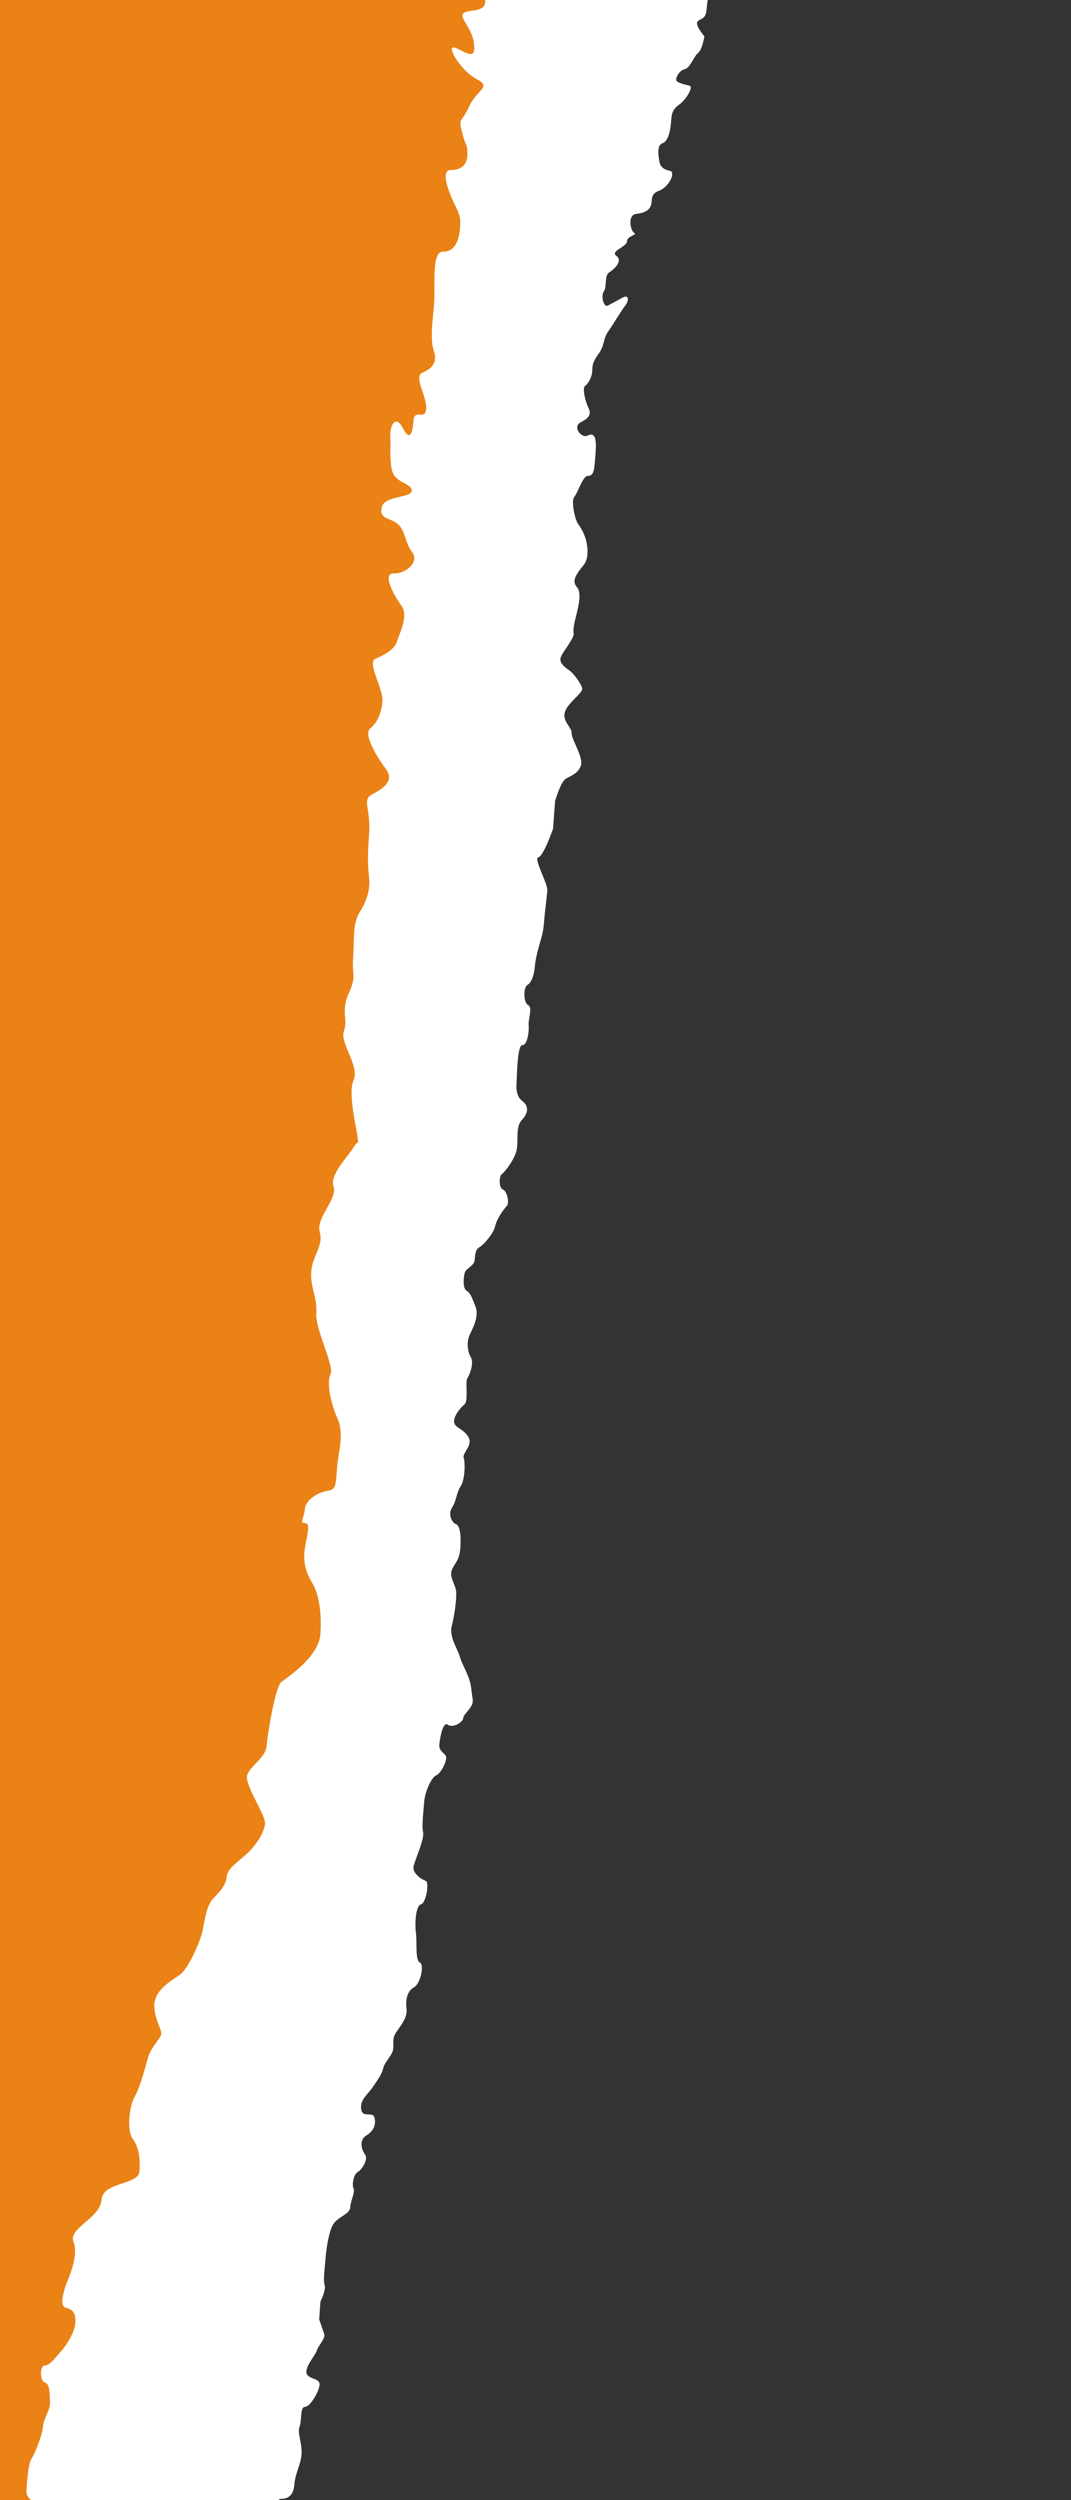 <svg width="150" height="350" viewBox="0 0 150 350" fill="none" xmlns="http://www.w3.org/2000/svg">
<rect x="0" y="0" width="150" height="350" fill="#333333" stroke="none"/>
<g clip-path="url(#clip0_6539_1421)">
<path d="M-4.949 368.479L-15.696 0.012L74.885 -3.059L33.433 357.221L-4.949 368.479Z" fill="#EA8215"/>
<path d="M-53.461 687.586C-53.461 687.586 -51.863 686.515 -51.677 685.593C-51.488 684.65 -50.364 683.504 -49.709 682.022C-49.054 680.53 -48.572 679.038 -48.645 677.527C-48.709 676.018 -46.732 673.925 -46.091 672.659C-45.449 671.384 -44.053 669.705 -44.348 668.84C-44.652 667.973 -45.746 665.569 -44.767 664.739C-43.796 663.908 -42.972 662.644 -43.631 661.765C-44.298 660.884 -44.131 658.731 -43.525 657.896C-42.918 657.05 -42.11 653.631 -42.121 651.259C-42.124 648.887 -43.002 646.065 -41.872 645.46C-40.732 644.847 -40.272 643.569 -40.736 642.486C-41.199 641.393 -40.314 639.267 -41.723 638.584C-43.129 637.89 -43.774 636.795 -42.803 635.964C-41.833 635.132 -38.597 633.301 -39.194 631.56C-39.79 629.818 -40.325 627.215 -39.72 626.379C-39.112 625.533 -38.982 623.821 -39.639 622.931C-40.306 622.051 -42.531 620.261 -42.456 619.183C-42.373 618.106 -40.141 614.948 -39.197 614.548C-38.252 614.149 -36.406 613.769 -36.843 612.254C-37.271 610.731 -36.652 609.679 -35.897 609.266C-35.135 608.865 -33.353 606.976 -32.516 605.496C-31.679 604.016 -31.05 602.956 -31.114 601.447C-31.187 599.937 -30.657 597.798 -29.492 596.763C-28.325 595.718 -27.454 593.808 -28.233 592.065C-29.012 590.321 -29.331 587.299 -28.326 586.038C-27.32 584.776 -26.222 579.861 -26.95 579.843C-27.678 579.824 -28.227 577.436 -27.668 577.237C-27.1 577.039 -26.713 574.251 -26.631 573.184C-26.548 572.108 -25.533 568.269 -24.912 567.207C-24.291 566.146 -23.932 563.799 -23.884 563.153C-23.836 562.507 -22.548 562.326 -22.405 560.398C-22.26 558.459 -22.009 557.61 -21.243 556.991C-20.468 556.374 -20.175 554.868 -20.107 554.017C-20.045 553.155 -20.292 551.644 -20.825 551.412C-21.357 551.179 -20.78 548.404 -20.78 548.404C-20.78 548.404 -19.922 546.71 -20.008 545.416C-20.094 544.121 -20.543 542.812 -19.431 542.641C-18.326 542.458 -17.442 540.332 -17.917 539.455C-18.401 538.576 -18.452 536.851 -17.907 536.868C-17.361 536.884 -16.707 535.403 -17 534.528C-17.302 533.651 -18.008 533.418 -18.506 532.755C-19.003 532.093 -18.475 529.964 -18.777 529.088C-19.07 528.213 -18.849 527.577 -18.086 527.165C-17.322 526.754 -17.093 526.12 -16.257 524.64C-15.42 523.161 -15.106 521.44 -15.207 520.371C-15.306 519.293 -15.572 517.986 -16.266 517.537C-16.959 517.088 -17.774 515.775 -16.997 515.147C-16.222 514.53 -14.635 512.854 -14.842 510.695C-15.04 508.538 -14.54 506.612 -15.212 505.949C-15.892 505.284 -17.131 504.818 -17.07 503.956C-17.008 503.094 -14.574 502.312 -14.512 501.45C-14.45 500.588 -15.377 498.412 -15.888 497.965C-16.399 497.518 -16.749 497.288 -16.471 496.007C-16.194 494.727 -16.342 494.295 -16.861 493.846C-17.372 493.4 -17.046 491.473 -16.815 490.829C-16.584 490.185 -16.427 488.041 -16.371 487.396C-16.322 486.75 -16.474 483.956 -16.378 482.664C-16.281 481.371 -16.017 480.307 -15.872 478.368C-15.729 476.44 -16.521 474.912 -15.683 473.422C-14.846 471.943 -14.749 470.65 -14.679 469.79C-14.618 468.928 -14.453 466.785 -15.168 466.55C-15.883 466.315 -16.555 465.652 -16.697 465.002C-16.83 464.344 -16.167 462.863 -16.105 462.001C-16.046 461.149 -15.914 459.426 -15.481 458.58C-15.056 457.732 -14.499 455.162 -13.689 454.114C-12.879 453.067 -11.968 450.509 -11.898 449.648C-11.836 448.786 -12.182 446.196 -12.182 446.196C-12.182 446.196 -13.338 444.654 -13.181 442.51C-13.024 440.365 -13.183 437.56 -12.58 436.932C-11.986 436.302 -12.422 434.777 -12.647 433.052C-12.88 431.325 -12.883 428.954 -12.458 428.106C-12.033 427.258 -11.963 426.398 -12.253 425.315C-12.535 424.234 -12.048 422.524 -11.502 422.541C-10.957 422.558 -10.666 421.061 -10.415 420.213C-10.173 419.363 -10.248 415.481 -9.317 415.298C-8.393 415.103 -8.119 411.462 -7.854 410.387C-7.589 409.323 -6.799 408.479 -6.716 407.403C-6.634 406.336 -6.637 403.965 -7.304 403.085C-7.962 402.205 -9.177 398.937 -9.177 398.937C-9.177 398.937 -9.375 396.779 -8.964 396.148C-8.552 395.516 -7.995 392.945 -7.436 392.746C-6.877 392.546 -5.728 389.356 -5.68 388.71C-5.631 388.064 -6.424 386.536 -5.803 385.475C-5.174 384.415 -4.967 383.995 -4.203 383.583C-3.442 383.182 -3.662 381.239 -2.508 380.41C-1.355 379.581 -0.679 377.885 -0.037 376.609C0.606 375.333 1.273 373.635 1.343 372.774C1.405 371.912 1.666 368.477 1.666 368.477C1.666 368.477 2.855 367.217 2.985 365.505C3.115 363.792 2.813 362.916 2.701 362.053C2.58 361.189 2.48 360.11 3.231 359.914C3.972 359.717 5.584 357.62 4.925 356.741C4.259 355.86 3.767 352.827 4.305 352.842C4.85 352.859 5.068 352.431 4.972 351.145C4.886 349.85 3.598 350.031 3.708 348.523C3.817 347.024 3.983 344.871 4.395 344.239C4.807 343.608 5.909 341.054 6.004 339.771C6.101 338.479 7.093 337.433 6.999 336.137C6.913 334.842 6.996 333.766 6.281 333.531C5.566 333.297 5.55 331.141 6.279 331.16C7.007 331.179 8.025 329.711 8.619 329.082C9.213 328.452 10.448 326.556 10.544 325.264C10.641 323.972 10.324 323.321 9.246 323.072C8.168 322.823 9.088 320.267 9.325 319.635C9.556 318.99 11.068 315.815 10.302 313.855C9.536 311.896 14.026 310.543 14.218 307.968C14.409 305.393 19.384 305.917 19.527 303.989C19.671 302.06 19.417 300.537 18.598 299.441C17.772 298.334 18.038 294.972 18.875 293.492C19.72 292.014 20.505 288.81 20.75 287.95C21 287.101 21.804 286.042 22.411 285.197C23.019 284.351 21.8 283.39 21.615 281.017C21.43 278.644 24.05 277.271 25.204 276.442C26.357 275.613 28.1 271.793 28.413 270.083C28.725 268.372 29.038 266.662 29.828 265.818C30.616 264.985 31.66 263.99 31.757 262.698C31.854 261.406 33.834 260.343 35.014 259.082C36.202 257.822 37.039 256.343 37.12 255.276C37.203 254.2 34.811 250.747 34.582 248.948C34.405 247.533 37.211 246.289 37.354 244.36C37.498 242.431 38.61 236.105 39.386 235.477C40.161 234.86 44.627 232.016 44.867 228.795C45.107 225.574 44.572 222.97 43.766 221.658C42.952 220.345 42.503 219.036 42.635 217.313C42.764 215.601 43.663 213.259 42.754 213.228C41.853 213.199 42.598 212.555 42.694 211.262C42.791 209.97 44.557 208.889 45.843 208.718C47.13 208.538 47.03 207.75 47.203 205.515C47.368 203.278 48.266 200.791 47.251 198.526C46.236 196.261 45.74 193.446 46.297 192.352C46.847 191.247 44.135 186.062 44.298 183.835C44.461 181.609 43.424 180.224 43.589 177.987C43.762 175.752 45.34 174.46 44.777 172.485C44.214 170.511 47.306 167.8 46.717 166.112C46.138 164.416 48.73 161.957 49.538 160.587C50.354 159.218 50.222 160.66 50.087 159.252C49.952 157.845 48.674 153.109 49.532 151.176C50.382 149.241 47.567 146.003 48.166 144.345C48.765 142.687 47.71 141.548 48.844 139.062C49.975 136.586 49.266 136.56 49.455 134.047C49.644 131.534 49.338 129.295 50.406 127.65C51.473 126.004 51.837 124.345 51.702 122.937C51.567 121.53 51.414 120.41 51.692 116.79C51.964 113.159 50.633 112.001 52.11 111.21C53.588 110.42 55.325 109.354 54.036 107.632C52.746 105.92 50.854 102.777 51.855 101.972C52.864 101.169 53.439 99.787 53.562 98.115C53.684 96.442 51.365 92.733 52.583 92.217C53.801 91.701 55.28 90.901 55.604 89.795C55.919 88.688 57.295 86.215 56.215 84.781C55.144 83.348 53.484 80.227 55.13 80.278C56.784 80.331 58.796 78.712 57.723 77.289C56.643 75.855 56.774 74.184 55.653 73.313C54.539 72.445 53.102 72.681 53.46 71.01C53.817 69.339 57.811 69.746 57.659 68.627C57.506 67.507 55.126 67.707 54.821 65.467C54.517 63.218 54.775 62.953 54.664 61.269C54.553 59.585 55.386 57.939 56.417 59.926C57.456 61.914 57.787 60.53 57.918 58.859C58.041 57.186 59.564 58.91 59.695 57.239C59.818 55.566 57.909 52.712 59.129 52.186C60.348 51.66 61.358 50.857 60.77 49.159C60.192 47.462 60.614 44.961 60.803 42.448C60.992 39.935 60.399 35.169 62.053 35.221C63.708 35.274 64.307 33.616 64.429 31.943C64.552 30.271 64.343 29.983 63.521 28.284C62.699 26.584 61.726 23.755 63.147 23.796C64.56 23.836 65.569 23.033 65.458 21.349C65.348 19.665 65.266 20.783 64.719 18.531C64.18 16.28 64.566 17.412 65.7 14.926C66.831 12.45 68.98 12.229 66.705 11.044C64.43 9.859 62.126 5.872 63.949 6.766C65.772 7.661 66.675 8.252 66.371 6.002C66.068 3.753 64.052 2.293 65.037 1.766C66.022 1.239 68.58 1.873 67.825 -0.667C67.069 -3.207 66.876 -3.773 68.096 -4.299C69.316 -4.824 71.433 -7.827 71.515 -8.946C71.597 -10.064 71.744 -12.013 71.744 -12.013C71.744 -12.013 71.521 -15.37 72.725 -15.618C73.927 -15.856 74.202 -16.409 73.832 -17.818C73.463 -19.227 73.503 -21.403 74.334 -22.707C75.347 -24.299 76.81 -25.436 76.81 -25.436L103.67 -20.53C103.67 -20.53 103.95 -19.771 103.875 -18.839C103.783 -17.806 103.335 -16.546 103.553 -15.737C103.958 -14.187 102.505 -13.433 101.447 -12.462C100.39 -11.49 100.621 -10.658 100.279 -9.836C99.946 -9.013 101.3 -8.319 102.25 -7.792C103.199 -7.265 102.58 -6.453 102.007 -6.464C101.444 -6.483 100.794 -5.167 101.028 -4.49C101.263 -3.824 103.287 -4.598 103.222 -3.767C103.157 -2.937 102.161 -2.63 101.281 -2.157C101.281 -2.157 100.371 -1.179 99.63 -0.701C98.889 -0.223 99.106 0.784 98.891 1.774C98.675 2.764 97.984 2.586 97.669 3.069C97.353 3.562 98.651 5.088 98.651 5.088C98.651 5.088 98.379 6.91 97.785 7.394C97.183 7.877 96.647 9.526 95.931 9.676C95.216 9.826 94.735 10.643 94.698 11.135C94.66 11.627 96.052 11.829 96.602 12.013C97.152 12.197 96.04 13.99 95.149 14.628C94.255 15.276 94.079 15.763 93.997 16.923C93.916 18.084 93.657 19.741 92.79 20.051C91.923 20.36 92.241 21.864 92.336 22.536C92.431 23.209 92.809 23.714 93.785 23.903C94.753 24.09 93.623 26.223 92.326 26.693C91.029 27.163 91.391 27.999 91.2 28.661C91.009 29.323 90.416 29.807 89.137 29.937C87.859 30.068 88.272 32.243 88.809 32.591C89.347 32.939 87.883 32.942 87.818 33.772C87.762 34.604 85.399 35.139 86.336 35.831C87.272 36.521 86.064 37.652 85.332 38.132C84.591 38.61 85.047 40.118 84.58 40.771C84.112 41.424 84.556 43.096 85.145 42.777C85.727 42.457 86.316 42.138 87.195 41.665C88.075 41.191 88.159 42.017 87.53 42.838C86.911 43.651 85.949 45.294 85.166 46.43C84.382 47.576 84.756 48.248 83.82 49.553C82.885 50.859 82.998 51.192 82.942 52.023C82.878 52.854 82.406 53.672 81.963 53.997C81.512 54.32 81.952 56.158 82.439 57.162C82.935 58.167 82.193 58.656 81.313 59.129C80.434 59.603 80.928 60.618 81.606 60.961C82.282 61.313 82.624 60.491 83.149 61.003C83.674 61.515 83.385 63.667 83.296 64.825C83.215 65.985 83.024 66.647 82.323 66.623C81.62 66.609 80.89 69.075 80.427 69.562C79.972 70.051 80.485 72.724 80.998 73.399C81.51 74.075 82.256 75.428 82.285 77.087C82.302 78.753 81.723 79.063 81.255 79.716C80.788 80.369 80.016 81.351 80.801 82.201C81.587 83.052 80.847 85.527 80.653 86.354C80.45 87.18 80.246 88.006 80.343 88.668C80.438 89.341 78.9 91.129 78.559 91.95C78.217 92.772 79.154 93.463 79.691 93.811C80.237 94.16 81.442 95.721 81.539 96.383C81.636 97.046 79.482 98.389 79.112 99.704C78.739 101.029 80.127 101.823 80.062 102.654C80.006 103.486 81.826 106.116 81.329 107.263C80.822 108.418 79.969 108.553 79.228 109.031C78.488 109.509 77.744 112.15 77.744 112.15L77.452 116.037C77.452 116.037 76.116 119.869 75.401 120.019C74.685 120.169 76.722 123.66 76.653 124.656C76.584 125.652 76.3 127.638 76.206 128.963C76.112 130.287 75.922 130.948 75.731 131.61C75.541 132.272 74.992 134.085 74.911 135.245C74.829 136.405 74.463 137.555 73.881 137.875C73.292 138.193 73.28 140.354 73.958 140.696C74.635 141.049 73.972 142.529 74.044 143.519C74.114 144.52 73.842 146.342 73.141 146.318C72.439 146.294 72.402 150.789 72.352 151.445C72.308 152.113 72.215 153.437 73.143 154.127C74.08 154.818 74.011 155.814 73.094 156.78C72.184 157.757 72.615 159.593 72.374 160.911C72.132 162.239 70.751 164.025 70.3 164.348C69.849 164.671 69.877 166.33 70.427 166.513C70.969 166.695 71.421 168.369 70.958 168.856C70.502 169.345 69.567 170.65 69.351 171.64C69.144 172.632 67.758 174.261 67.176 174.581C66.587 174.899 66.543 175.567 66.481 176.388C66.424 177.219 65.28 177.52 65.09 178.182C64.899 178.844 64.801 180.333 65.331 180.68C65.868 181.027 65.982 181.36 66.585 182.874C67.18 184.386 66.068 186.18 65.727 187.001C65.385 187.822 65.43 189.151 65.938 189.993C66.436 190.843 65.763 192.477 65.447 192.97C65.13 193.463 65.644 196.136 65.041 196.618C64.448 197.103 63.525 198.244 63.601 199.069C63.683 199.905 64.802 199.933 65.571 201.113C66.331 202.292 64.705 203.419 64.941 204.086C65.168 204.752 65.142 207.086 64.519 208.064C63.886 209.051 63.957 210.041 63.324 211.028C62.693 212.004 63.313 213.188 63.863 213.372C64.413 213.556 64.596 214.889 64.472 216.717C64.338 218.543 63.619 218.859 63.264 219.844C62.91 220.83 63.83 221.851 63.892 222.85C63.961 223.85 63.652 226.164 63.267 227.653C62.881 229.143 64.154 230.997 64.375 231.838C64.596 232.679 65.096 233.519 65.578 234.699C66.051 235.877 65.997 236.699 66.201 237.87C66.397 239.039 64.936 239.833 64.884 240.499C64.834 241.155 63.374 241.949 62.708 241.443C62.044 240.926 61.582 243.41 61.528 244.232C61.472 245.064 62.022 245.248 62.4 245.753C62.786 246.261 61.799 248.233 61.079 248.548C60.351 248.862 59.498 251.004 59.417 252.164C59.335 253.325 59.047 255.476 59.255 256.481C59.464 257.486 58.145 260.271 57.929 261.261C57.714 262.251 59.062 263.121 59.614 263.295C60.164 263.478 59.672 266.456 58.959 266.596C58.243 266.746 58.068 269.23 58.251 270.563C58.435 271.896 58.121 274.376 58.797 274.729C59.473 275.081 58.868 277.726 57.989 278.199C57.11 278.673 56.751 279.824 56.935 281.157C57.118 282.49 56.056 283.627 55.425 284.604C54.794 285.58 55.3 286.432 54.959 287.253C54.617 288.075 53.872 288.718 53.669 289.544C53.466 290.37 52.998 291.023 52.215 292.159C51.431 293.305 50.399 293.948 50.584 295.271C50.767 296.604 52.253 295.483 52.462 296.488C52.67 297.493 52.328 298.314 51.306 298.949C50.276 299.582 50.606 300.921 51.119 301.597C51.631 302.273 50.681 303.753 50.102 304.063C49.513 304.381 49.268 305.865 49.514 306.378C49.762 306.881 49.116 308.031 49.047 309.027C48.978 310.023 47.27 310.314 46.626 311.455C45.98 312.605 45.654 315.249 45.586 316.245C45.517 317.241 45.232 319.227 45.468 319.894C45.703 320.561 44.881 322.199 44.881 322.199L44.704 324.693C44.704 324.693 45.173 326.037 45.4 326.703C45.636 327.369 44.578 328.341 44.396 329.004C44.214 329.667 42.842 331.122 42.912 332.123C42.982 333.123 44.829 332.837 44.76 333.833C44.691 334.829 43.414 336.956 42.711 336.942C42.008 336.928 42.288 338.923 41.946 339.745C41.605 340.566 42.347 342.084 42.232 343.571C42.124 345.069 41.341 346.205 41.221 347.868C41.1 349.53 40.094 349.835 39.393 349.811C38.69 349.797 38.458 351.117 38.141 351.61C37.825 352.103 38.212 354.607 38.257 355.936C38.302 357.264 36.992 357.898 36.304 357.71C35.615 357.522 35.01 360.167 35.371 361.002C35.739 361.849 36.093 364.68 35.059 365.479C34.014 366.286 34.181 367.949 34.125 368.781C34.069 369.613 34.72 370.293 34.903 371.626C35.086 372.96 34.193 373.607 34.25 374.772C34.307 375.937 34.182 377.765 34.808 378.773C35.441 379.793 35.624 381.126 35.678 382.457C35.722 383.785 35.588 383.615 36.053 385.125C36.509 386.632 36.004 387.777 36.51 388.629C37.01 389.469 35.758 391.268 34.917 391.249C34.075 391.231 33.431 392.371 33.261 392.87C33.083 393.368 32.729 394.354 31.585 394.654C30.441 394.955 30.169 396.777 30.239 397.777C30.309 398.778 31.714 398.816 31.632 399.976C31.551 401.136 30.709 401.117 29.539 401.756C28.37 402.385 27.668 404.367 27.452 405.357C27.245 406.349 28.628 406.55 29.288 407.231C29.939 407.912 28.214 408.533 27.649 408.523C27.085 408.513 26.133 410.149 25.278 410.294C24.416 410.438 24.221 411.266 23.571 412.582C22.913 413.896 23.522 415.235 23.426 416.569C23.333 417.893 22.712 418.715 21.959 419.358C21.214 420.001 21.133 421.162 20.791 421.983C20.449 422.804 20.684 423.471 21.222 423.819C21.762 424.157 21.747 424.331 22.52 425.345C23.293 426.36 22.565 426.674 21.56 426.979C20.554 427.284 20.213 428.105 20.295 428.942C20.378 429.778 19.708 431.247 19.365 432.078C19.023 432.9 18.581 433.225 19.291 435.059C20.008 436.906 18.607 436.702 18.014 437.186C17.42 437.671 17.192 438.825 17.084 440.323C16.977 441.811 15.928 442.784 15.725 443.61C15.522 444.436 15.441 445.596 14.864 445.751C14.288 445.895 14.164 447.723 14.095 448.719C14.018 449.714 13.811 450.705 13.648 453.025C13.477 455.344 7.728 455.77 8.652 456.625C9.576 457.48 9.824 457.983 9.319 459.128C8.811 460.283 8.331 461.1 9.129 461.786C9.927 462.473 8.541 464.102 9.062 464.779C9.574 465.455 11.441 463.009 11.295 465C11.149 466.99 8.133 467.905 7.114 468.385C6.096 468.854 7.518 470.559 6.786 471.038C6.053 471.518 5.427 474.326 5.455 475.984C5.473 477.651 5.079 481.291 5.287 482.296C5.495 483.301 5.732 485.964 5.117 486.611C4.511 487.259 5.093 488.936 5.751 489.628C6.402 490.308 6.46 491.473 6.403 492.305C6.347 493.137 5.828 494.456 5.912 495.282C5.996 496.108 6.949 496.47 7.804 496.324C8.658 496.179 7.544 497.982 6.5 498.789C5.457 499.587 5.483 501.255 6.172 501.443C6.862 501.621 6.907 502.95 6.148 503.768C5.39 504.576 5.326 505.406 5.555 506.249C5.776 507.09 7.289 505.63 8.363 504.329C9.437 503.028 9.805 501.868 10.678 503.389C11.55 504.911 9.446 508.842 8.567 509.315C7.688 509.789 6.916 510.771 6.835 511.931C6.753 513.091 5.489 515.054 5.424 515.884C5.368 516.716 3.899 517.508 3.832 518.494C3.764 519.49 5.129 520.031 5.01 521.683C4.889 523.346 4.081 524.81 3.221 525.131C2.354 525.44 2.028 528.084 2.514 529.098C3.01 530.104 3.305 531.78 3.211 533.104C3.117 534.428 3.036 535.588 2.707 536.245C2.378 536.903 4.238 539.073 3.997 540.391C3.754 541.719 4.623 543.593 4.547 545.347C4.467 547.214 3.856 549.317 3.237 550.13C2.618 550.942 4.06 552.495 3.376 554.137C2.701 555.782 5.596 558.348 4.381 559.655C3.169 560.951 3.433 561.125 4.382 561.652C5.332 562.178 5.653 563.516 4.896 564.324C4.13 565.13 3.606 566.615 3.151 567.104C2.696 567.592 2.66 570.081 2.843 571.414C3.026 572.748 1.358 574.533 0.616 575.021C-0.125 575.499 0.831 577.847 0.087 578.491C-0.658 579.135 -0.557 579.631 -0.103 581.149C0.354 582.657 -0.603 584.125 -1.734 584.262C-2.874 584.397 -1.909 586.746 -1.277 587.766C-0.642 588.776 -0.407 589.443 -0.401 591.274C-0.396 593.105 -0.026 593.942 0.65 594.294C1.326 594.646 1.839 595.322 1.094 595.966C0.349 596.61 0.146 597.436 0.367 598.277C0.59 599.108 0.848 599.456 0.372 600.108C-0.096 600.76 -1.321 602.221 -1.373 602.887C-1.416 603.555 0.267 603.592 0.173 604.917C0.079 606.241 -1.339 606.377 -1.782 606.701C-2.233 607.024 -1.338 608.373 -0.402 609.064C0.535 609.755 -1.215 610.704 -2.645 610.994C-4.067 611.295 -4.079 613.456 -4.857 614.427C-5.629 615.409 -3.996 618.109 -3.223 619.123C-2.45 620.138 -5.342 621.231 -5.961 622.044C-6.58 622.856 -7.251 624.335 -8.105 624.48C-8.959 624.626 -7.782 627.815 -6.996 628.665C-6.211 629.516 -8.66 630.285 -9.831 630.924C-11.002 631.562 -10.14 633.238 -9.745 633.747C-9.359 634.254 -9.575 635.244 -10.181 635.892C-10.787 636.54 -11.287 639.516 -12.324 640.325C-13.368 641.133 -14.22 643.265 -14.764 644.912C-15.301 646.561 -15.435 646.39 -15.229 647.551C-15.033 648.72 -14.924 649.219 -15.683 650.036C-16.442 650.854 -16.354 651.515 -15.898 653.023C-15.441 654.531 -16.263 656.169 -15.794 657.513C-15.325 658.857 -16.64 661.476 -16.835 662.303C-17.038 663.129 -17.726 664.938 -17.819 666.262C-17.913 667.586 -17.831 668.422 -18.514 670.065C-19.197 671.708 -19.487 671.863 -19.558 672.869C-19.626 673.865 -19.707 675.025 -20.353 676.176C-20.997 677.316 -21.796 678.636 -22.857 679.773C-23.927 680.909 -24.164 682.394 -24.228 683.224C-24.285 684.056 -24.941 685.361 -25.574 686.347C-26.206 687.324 -25.611 688.316 -26.421 689.79C-27.23 691.264 -26.571 692.518 -26.571 692.518L-53.465 687.606L-53.461 687.586Z" fill="white"/>
</g>
<defs>
<clipPath id="clip0_6539_1421">
<rect width="150" height="350" fill="white"/>
</clipPath>
</defs>
</svg>

